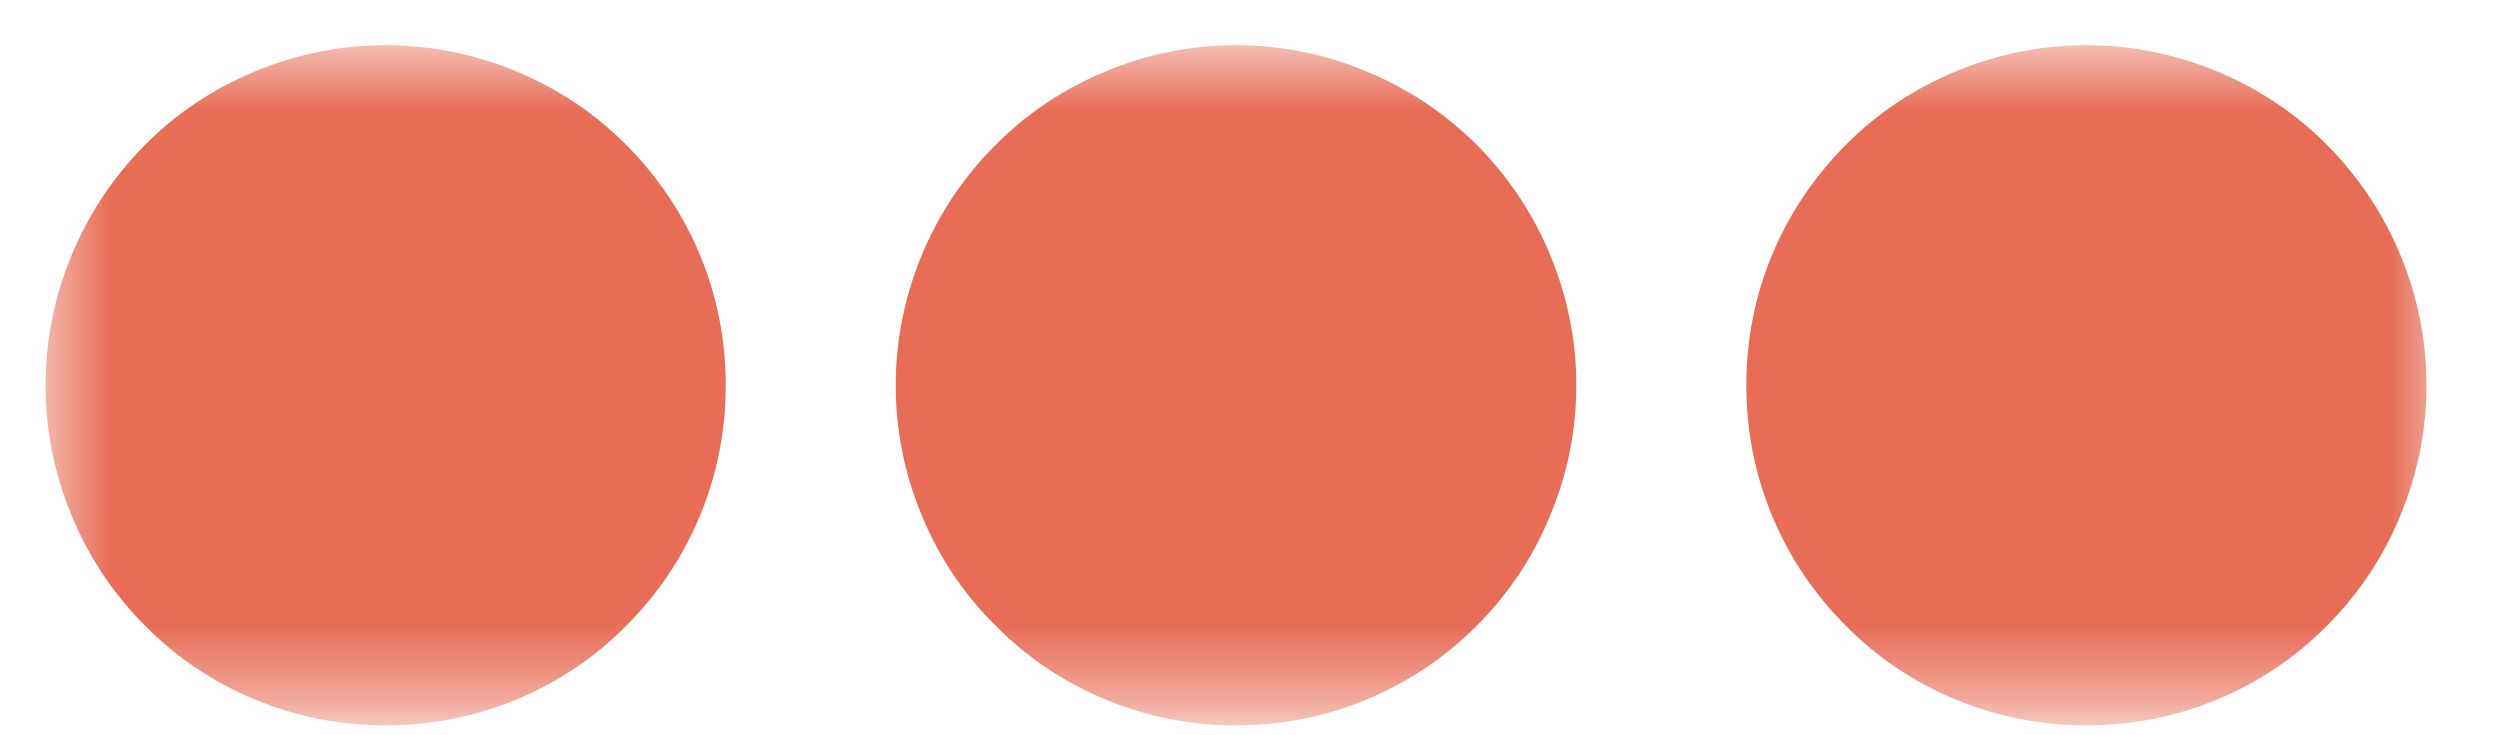 <svg xmlns="http://www.w3.org/2000/svg" width="34" height="10" viewBox="0 0 34 10" fill="none"><mask id="mask0_1_26321" style="mask-type:luminance" maskUnits="userSpaceOnUse" x="0" y="0" width="34" height="10"><path d="M0.562 0.615H33.333V9.599H0.562V0.615Z" fill="white"></path></mask><g mask="url(#mask0_1_26321)"><path d="M9.87 5.24C9.87 5.854 9.755 6.443 9.521 7.01C9.286 7.578 8.948 8.078 8.516 8.51C8.083 8.948 7.583 9.281 7.016 9.516C6.448 9.75 5.859 9.865 5.245 9.865C4.63 9.865 4.042 9.75 3.474 9.516C2.906 9.281 2.406 8.948 1.974 8.51C1.542 8.078 1.208 7.578 0.974 7.01C0.74 6.443 0.62 5.854 0.62 5.24C0.62 4.625 0.74 4.037 0.974 3.469C1.208 2.906 1.542 2.406 1.974 1.969C2.406 1.536 2.906 1.203 3.474 0.969C4.042 0.734 4.63 0.615 5.245 0.615C5.859 0.615 6.448 0.734 7.016 0.969C7.583 1.203 8.083 1.536 8.516 1.969C8.948 2.406 9.286 2.906 9.521 3.469C9.755 4.037 9.87 4.625 9.87 5.24ZM16.812 0.615C16.198 0.615 15.604 0.734 15.042 0.969C14.474 1.203 13.974 1.536 13.542 1.969C13.104 2.406 12.771 2.906 12.536 3.469C12.302 4.037 12.182 4.625 12.182 5.24C12.182 5.854 12.302 6.443 12.536 7.01C12.771 7.578 13.104 8.078 13.542 8.51C13.974 8.948 14.474 9.281 15.042 9.516C15.604 9.75 16.198 9.865 16.812 9.865C17.422 9.865 18.016 9.75 18.578 9.516C19.146 9.281 19.646 8.948 20.083 8.51C20.516 8.078 20.849 7.578 21.083 7.01C21.318 6.443 21.438 5.854 21.438 5.24C21.438 4.625 21.318 4.037 21.083 3.469C20.849 2.906 20.516 2.406 20.083 1.969C19.646 1.536 19.146 1.203 18.578 0.969C18.016 0.734 17.422 0.615 16.812 0.615ZM28.375 0.615C27.76 0.615 27.172 0.734 26.604 0.969C26.036 1.203 25.536 1.536 25.104 1.969C24.672 2.406 24.333 2.906 24.099 3.469C23.864 4.037 23.75 4.625 23.75 5.24C23.75 5.854 23.864 6.443 24.099 7.01C24.333 7.578 24.672 8.078 25.104 8.51C25.536 8.948 26.036 9.281 26.604 9.516C27.172 9.75 27.76 9.865 28.375 9.865C28.989 9.865 29.578 9.75 30.146 9.516C30.713 9.281 31.213 8.948 31.646 8.51C32.078 8.078 32.411 7.578 32.646 7.01C32.88 6.443 33 5.854 33 5.24C33 4.625 32.88 4.037 32.646 3.469C32.411 2.906 32.078 2.406 31.646 1.969C31.213 1.536 30.713 1.203 30.146 0.969C29.578 0.734 28.989 0.615 28.375 0.615Z" fill="#E76D57"></path></g></svg>